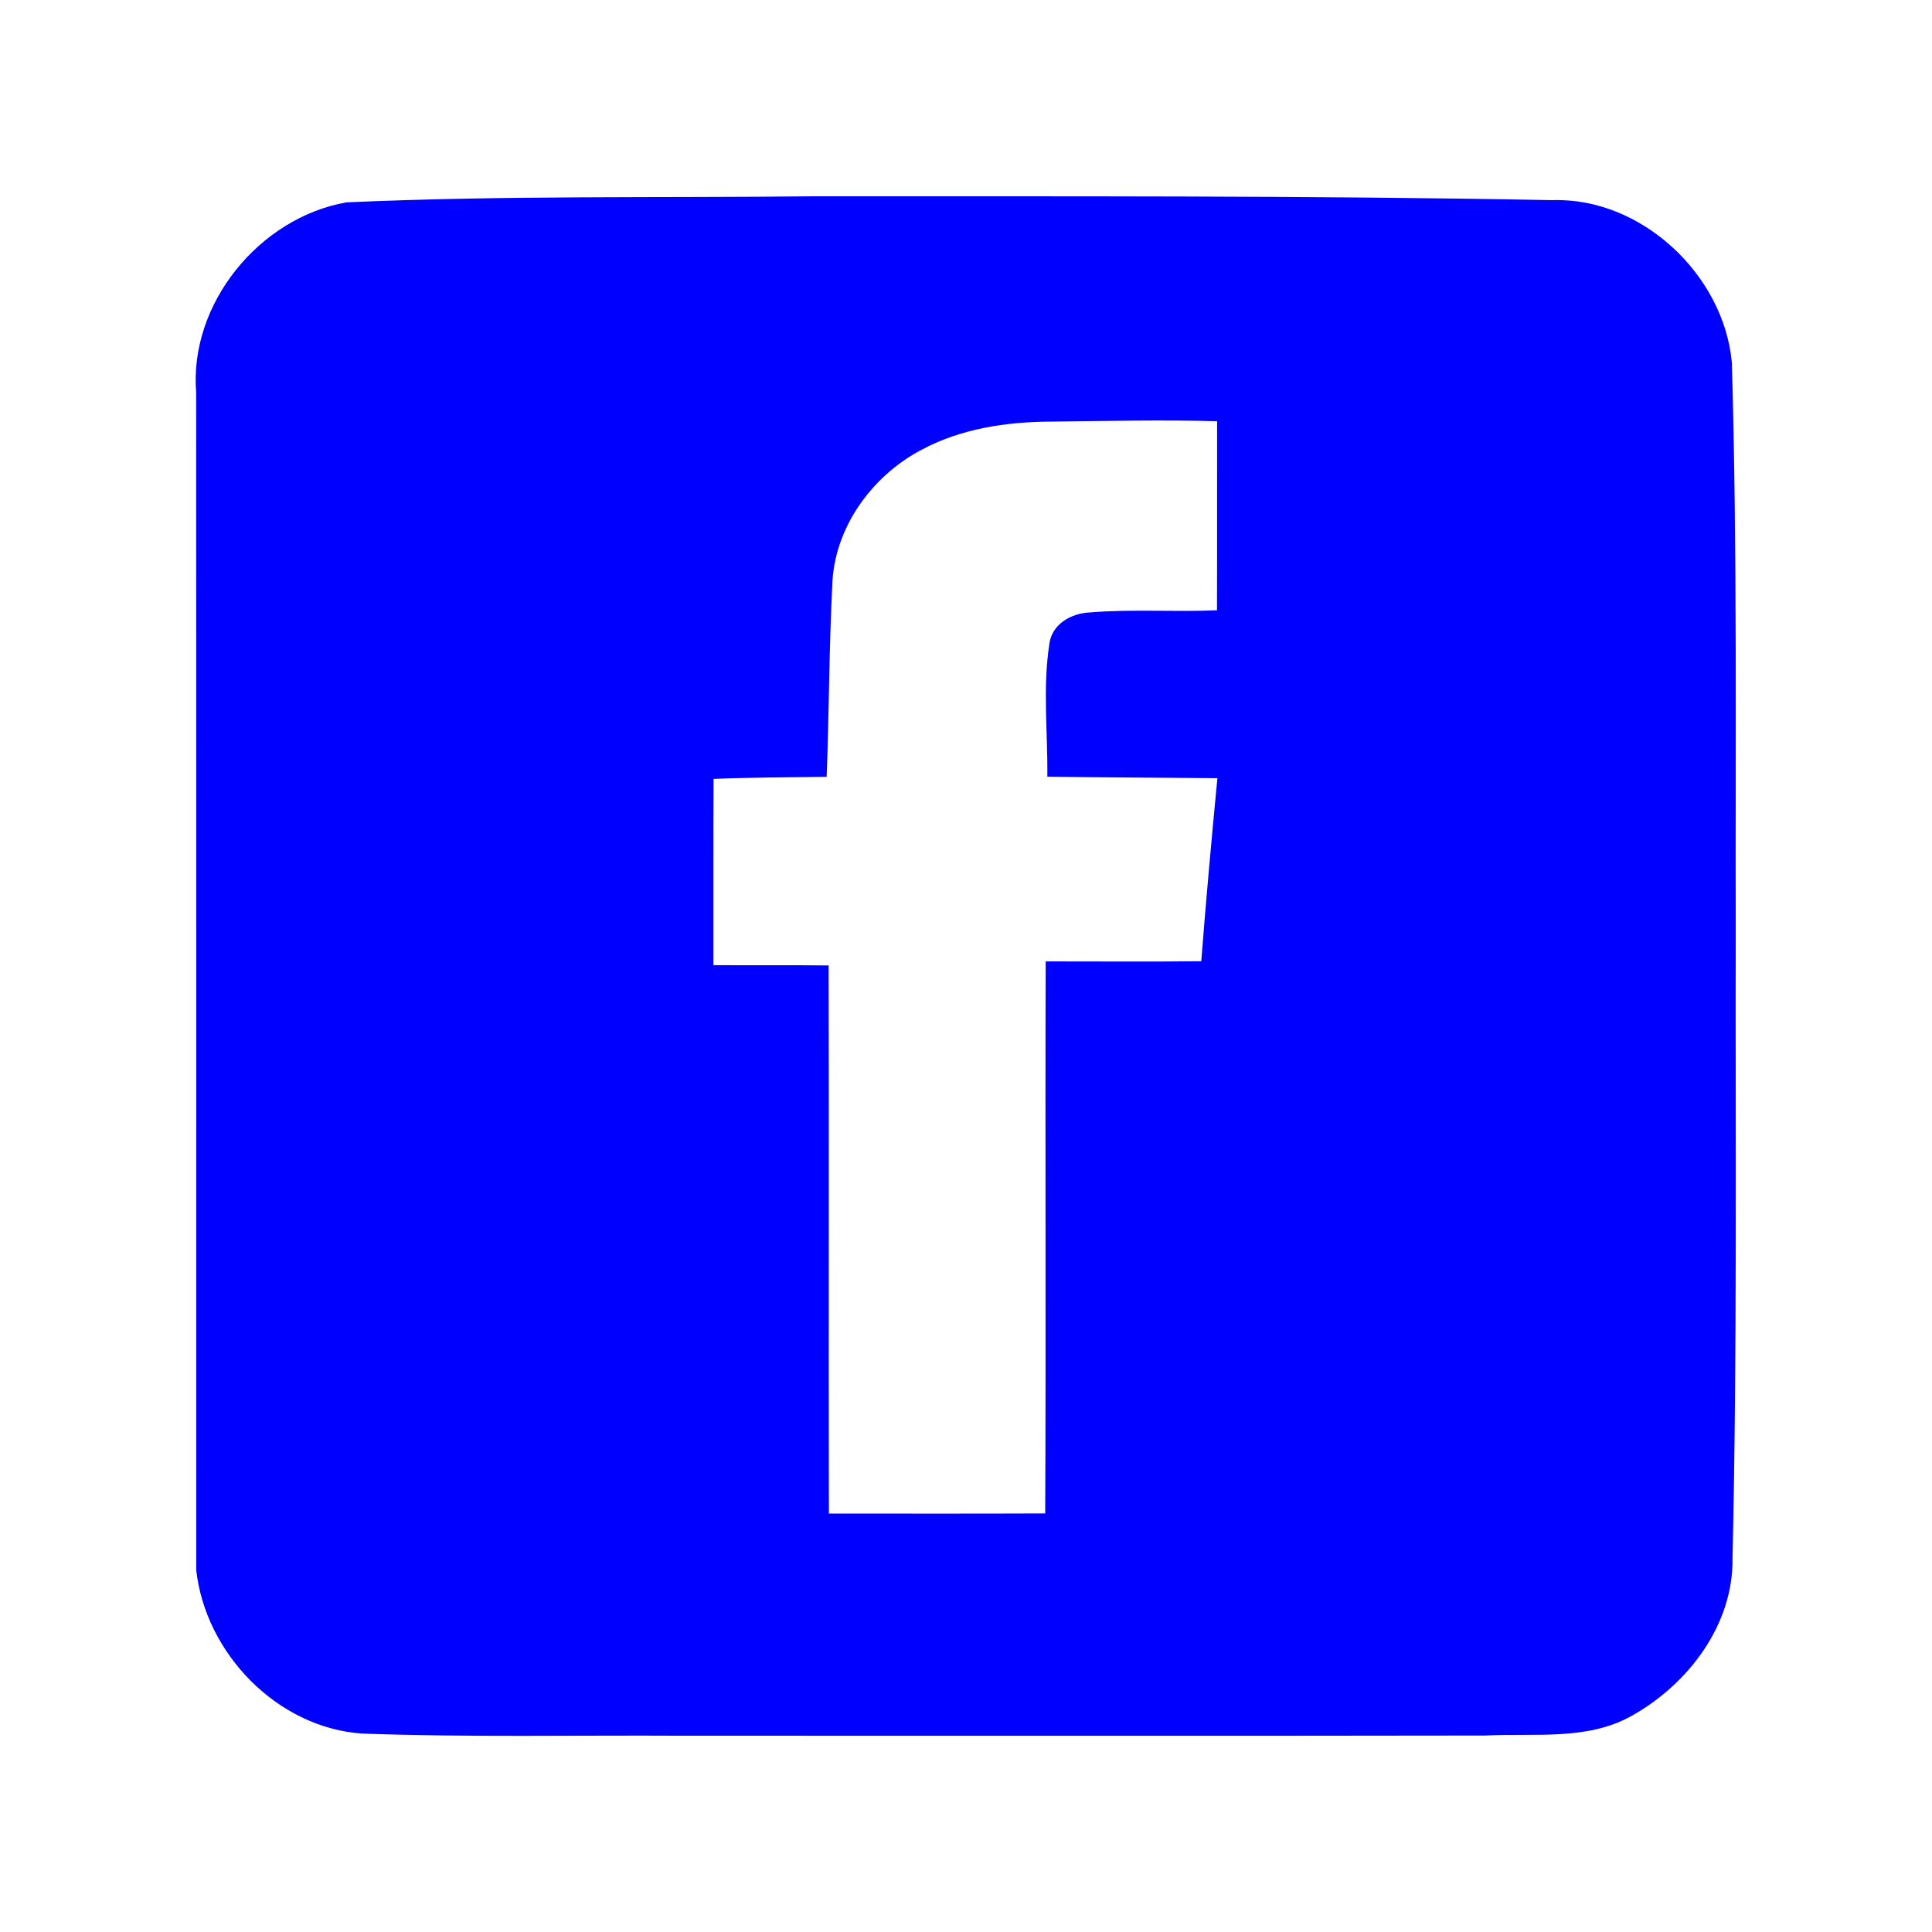 <?xml version="1.0" encoding="UTF-8" ?>
<!DOCTYPE svg PUBLIC "-//W3C//DTD SVG 1.1//EN" "http://www.w3.org/Graphics/SVG/1.1/DTD/svg11.dtd">
<svg width="320pt" height="320pt" viewBox="0 0 320 320" version="1.1" xmlns="http://www.w3.org/2000/svg">
<g id="#0000ffff">
<path fill="#0000ff" opacity="1.00" d=" M 57.37 33.52 C 83.22 32.35 109.13 32.80 135.00 32.51 C 175.70 32.54 216.39 32.37 257.08 33.15 C 271.86 32.65 285.52 45.51 286.85 60.04 C 287.76 91.35 287.42 122.68 287.49 154.00 C 287.42 188.69 287.75 223.39 286.96 258.08 C 287.13 269.13 279.59 278.99 270.25 284.20 C 262.85 288.36 254.11 287.02 245.99 287.46 C 201.66 287.54 157.33 287.47 113.00 287.49 C 95.31 287.39 77.62 287.77 59.93 287.13 C 45.88 286.14 34.03 273.83 32.50 260.04 C 32.50 195.02 32.52 130.01 32.49 65.00 C 31.31 50.30 42.97 36.06 57.37 33.52 M 152.58 74.53 C 144.36 78.86 138.12 87.51 137.85 96.95 C 137.31 107.52 137.33 118.10 136.92 128.66 C 130.68 128.75 124.43 128.76 118.19 129.01 C 118.13 139.29 118.18 149.57 118.16 159.86 C 124.52 159.90 130.88 159.83 137.25 159.91 C 137.32 190.17 137.23 220.43 137.29 250.69 C 149.23 250.69 161.18 250.72 173.12 250.67 C 173.26 220.20 173.10 189.72 173.20 159.24 C 181.79 159.23 190.38 159.31 198.97 159.21 C 199.75 149.09 200.67 138.99 201.64 128.89 C 192.25 128.81 182.86 128.77 173.47 128.64 C 173.56 121.32 172.68 113.91 173.81 106.64 C 174.23 103.36 177.44 101.57 180.49 101.44 C 187.50 100.86 194.55 101.39 201.57 101.08 C 201.61 90.64 201.57 80.20 201.59 69.77 C 192.40 69.51 183.20 69.74 174.01 69.83 C 166.65 69.87 159.13 71.00 152.58 74.53 Z" />
</g>
</svg>
